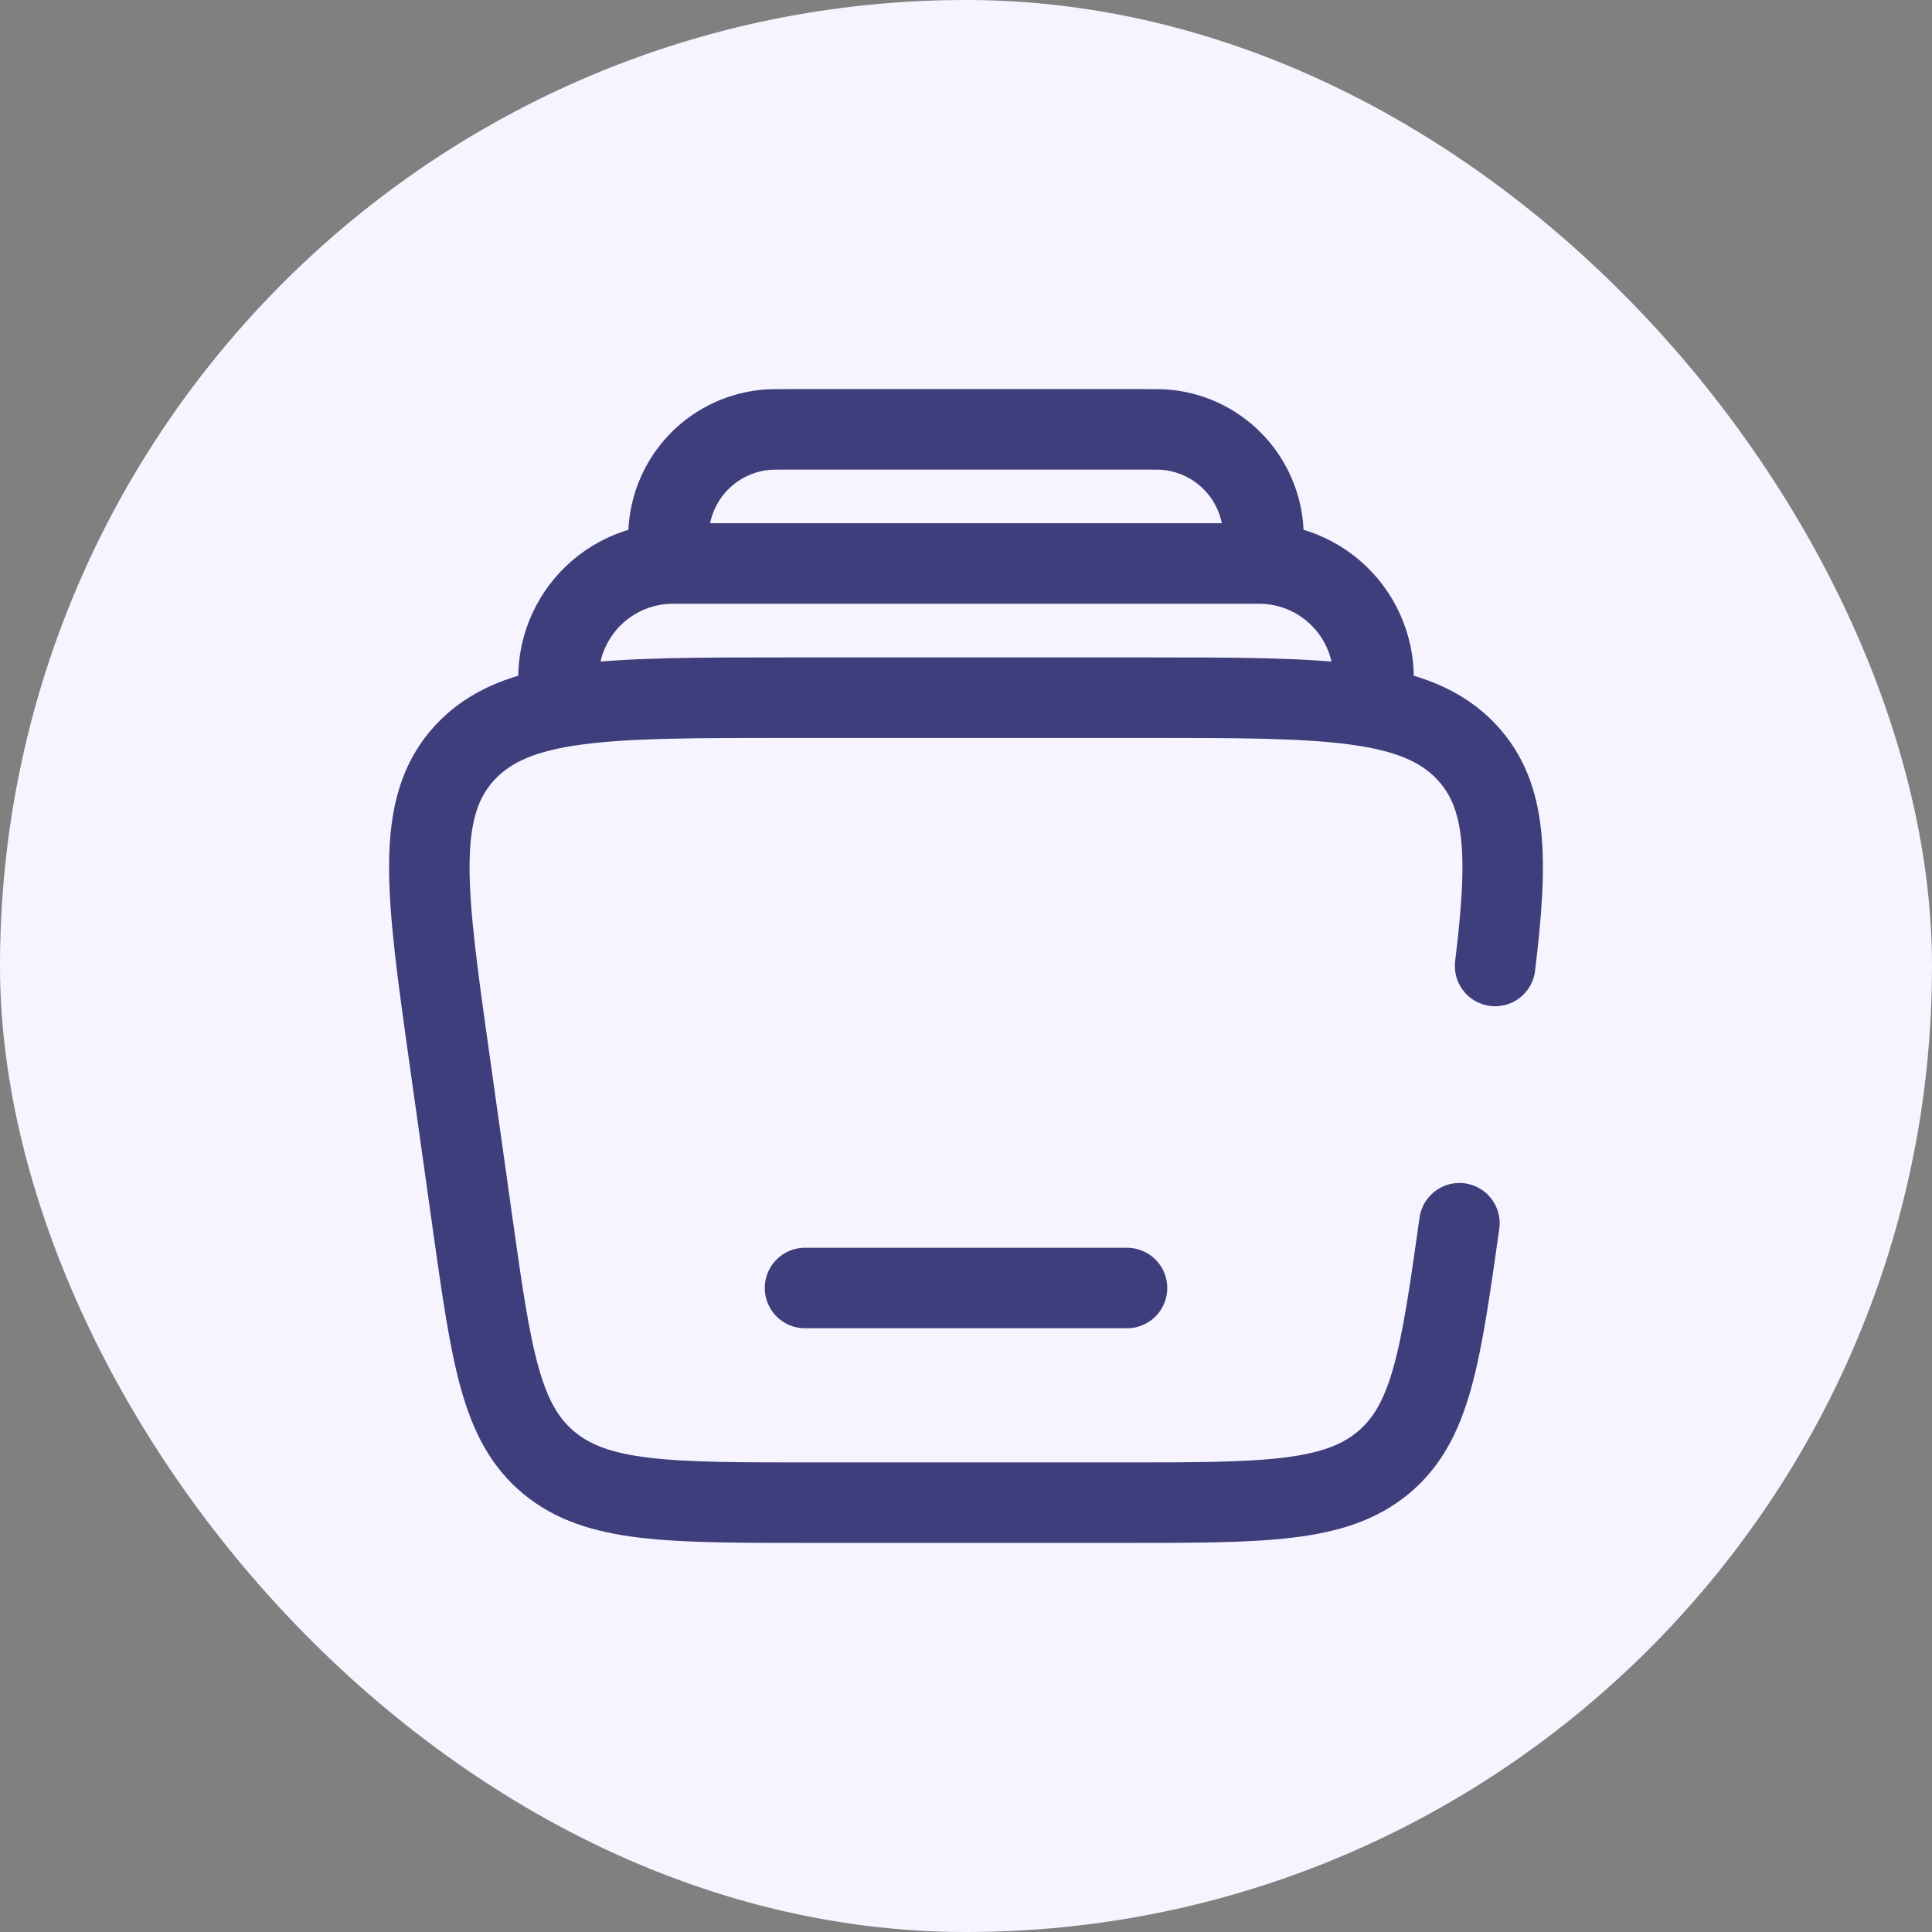 <svg width="36" height="36" viewBox="0 0 36 36" fill="none" xmlns="http://www.w3.org/2000/svg">
<rect x="0" y="0" width="36" height="36" fill="#808080" stroke="none"/>
<rect width="36" height="36" rx="18" fill="#F6F5FF"/>
<path d="M25.562 13C25.616 12.694 25.602 12.379 25.521 12.079C25.44 11.778 25.295 11.499 25.095 11.261C24.895 11.023 24.645 10.831 24.363 10.7C24.081 10.568 23.773 10.5 23.462 10.5H12.538C12.227 10.5 11.92 10.568 11.638 10.7C11.356 10.831 11.106 11.023 10.906 11.261C10.706 11.499 10.56 11.778 10.479 12.079C10.399 12.379 10.384 12.694 10.438 13M23.5 10.5C23.528 10.24 23.543 10.111 23.543 10.004C23.544 9.51 23.362 9.033 23.032 8.664C22.702 8.296 22.248 8.064 21.756 8.011C21.65 8 21.52 8 21.26 8H14.74C14.48 8 14.349 8 14.243 8.011C13.752 8.064 13.297 8.296 12.967 8.664C12.637 9.033 12.455 9.51 12.456 10.004C12.456 10.111 12.47 10.241 12.499 10.5" stroke="#3F3E7C" stroke-width="1.5"/>
<path d="M21 24H15M27.194 22.793C26.844 25.273 26.669 26.514 25.772 27.257C24.875 28 23.552 28 20.905 28H15.095C12.449 28 11.125 28 10.228 27.257C9.331 26.514 9.156 25.274 8.806 22.793L8.384 19.793C7.937 16.629 7.714 15.048 8.662 14.023C9.61 13 11.298 13 14.672 13H21.328C24.702 13 26.39 13 27.338 14.024C28.087 14.833 28.105 15.99 27.859 18" stroke="#3F3E7C" stroke-width="1.5" stroke-linecap="round"/>
</svg>
